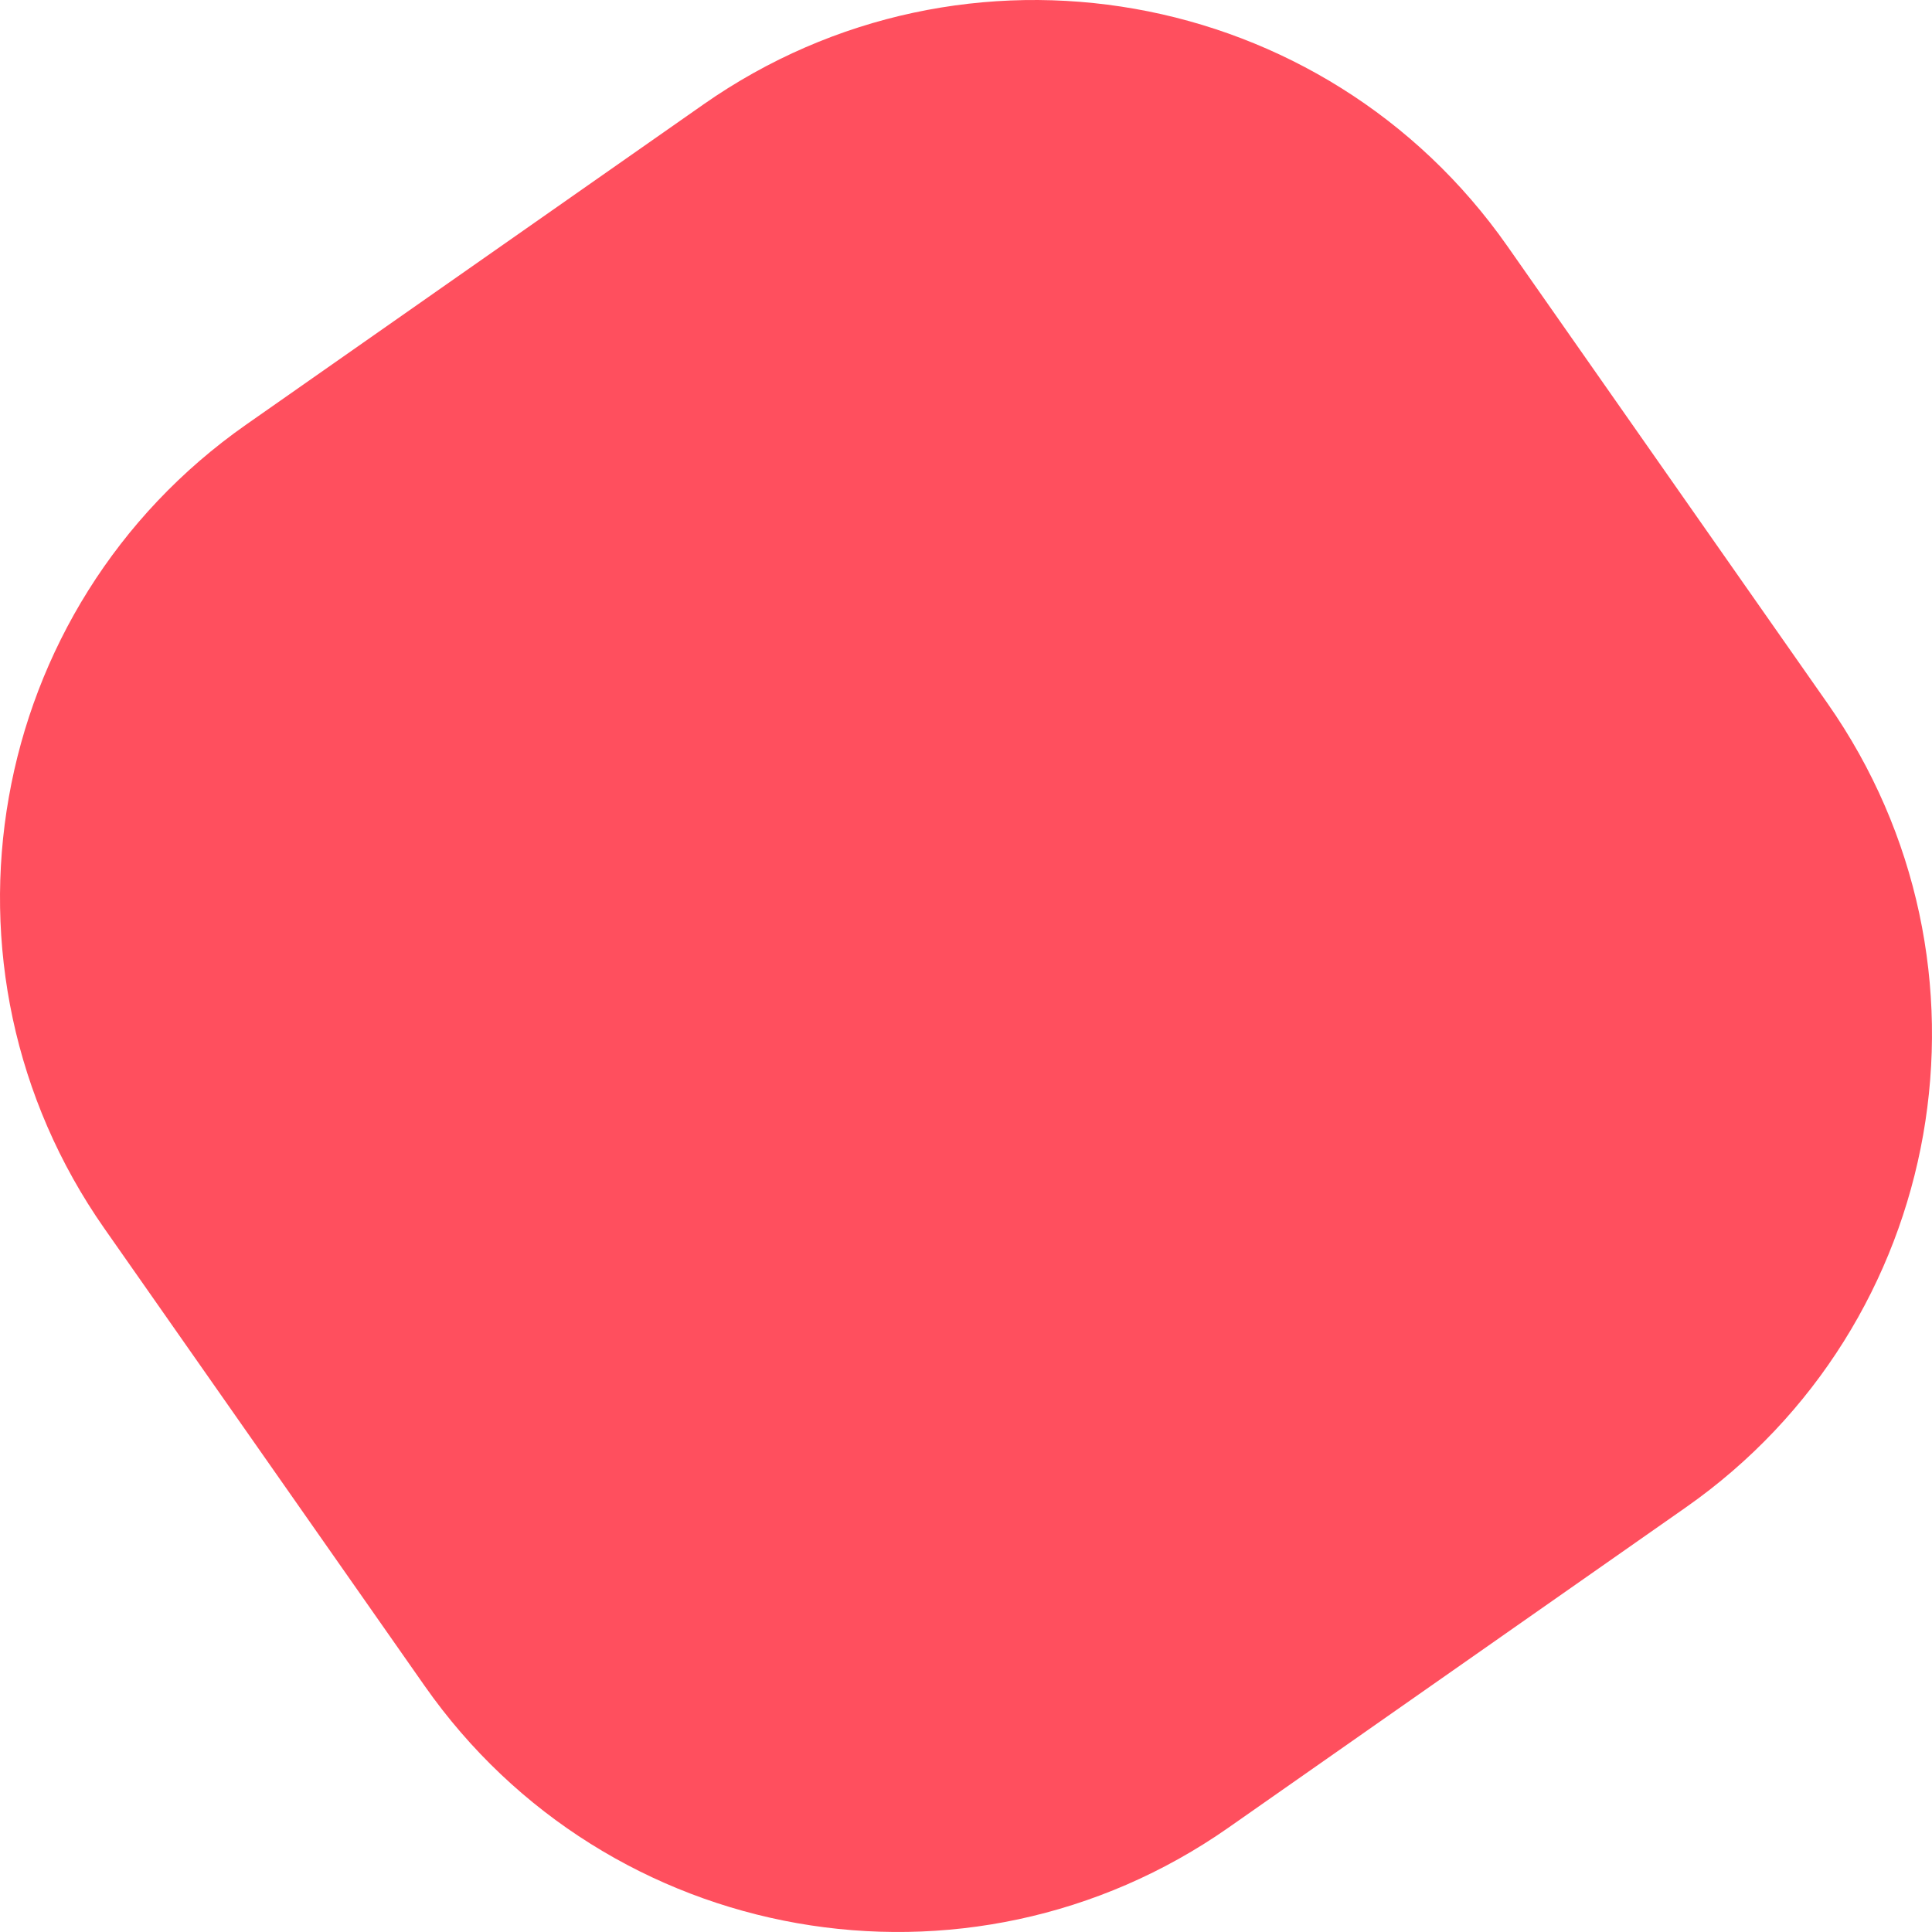 <?xml version="1.0" encoding="utf-8"?>
<svg xmlns="http://www.w3.org/2000/svg" fill="none" height="100%" overflow="visible" preserveAspectRatio="none" style="display: block;" viewBox="0 0 220 220" width="100%">
<path d="M80.096 11.895L28.039 48.345C-1.702 69.17 -8.93 110.163 11.895 139.904L48.345 191.961C69.17 221.702 110.163 228.93 139.904 208.105L191.961 171.655C221.702 150.83 228.93 109.837 208.105 80.096L171.655 28.039C150.83 -1.702 109.837 -8.93 80.096 11.895Z" fill="#FF4F5E" id="Vector"/>
</svg>